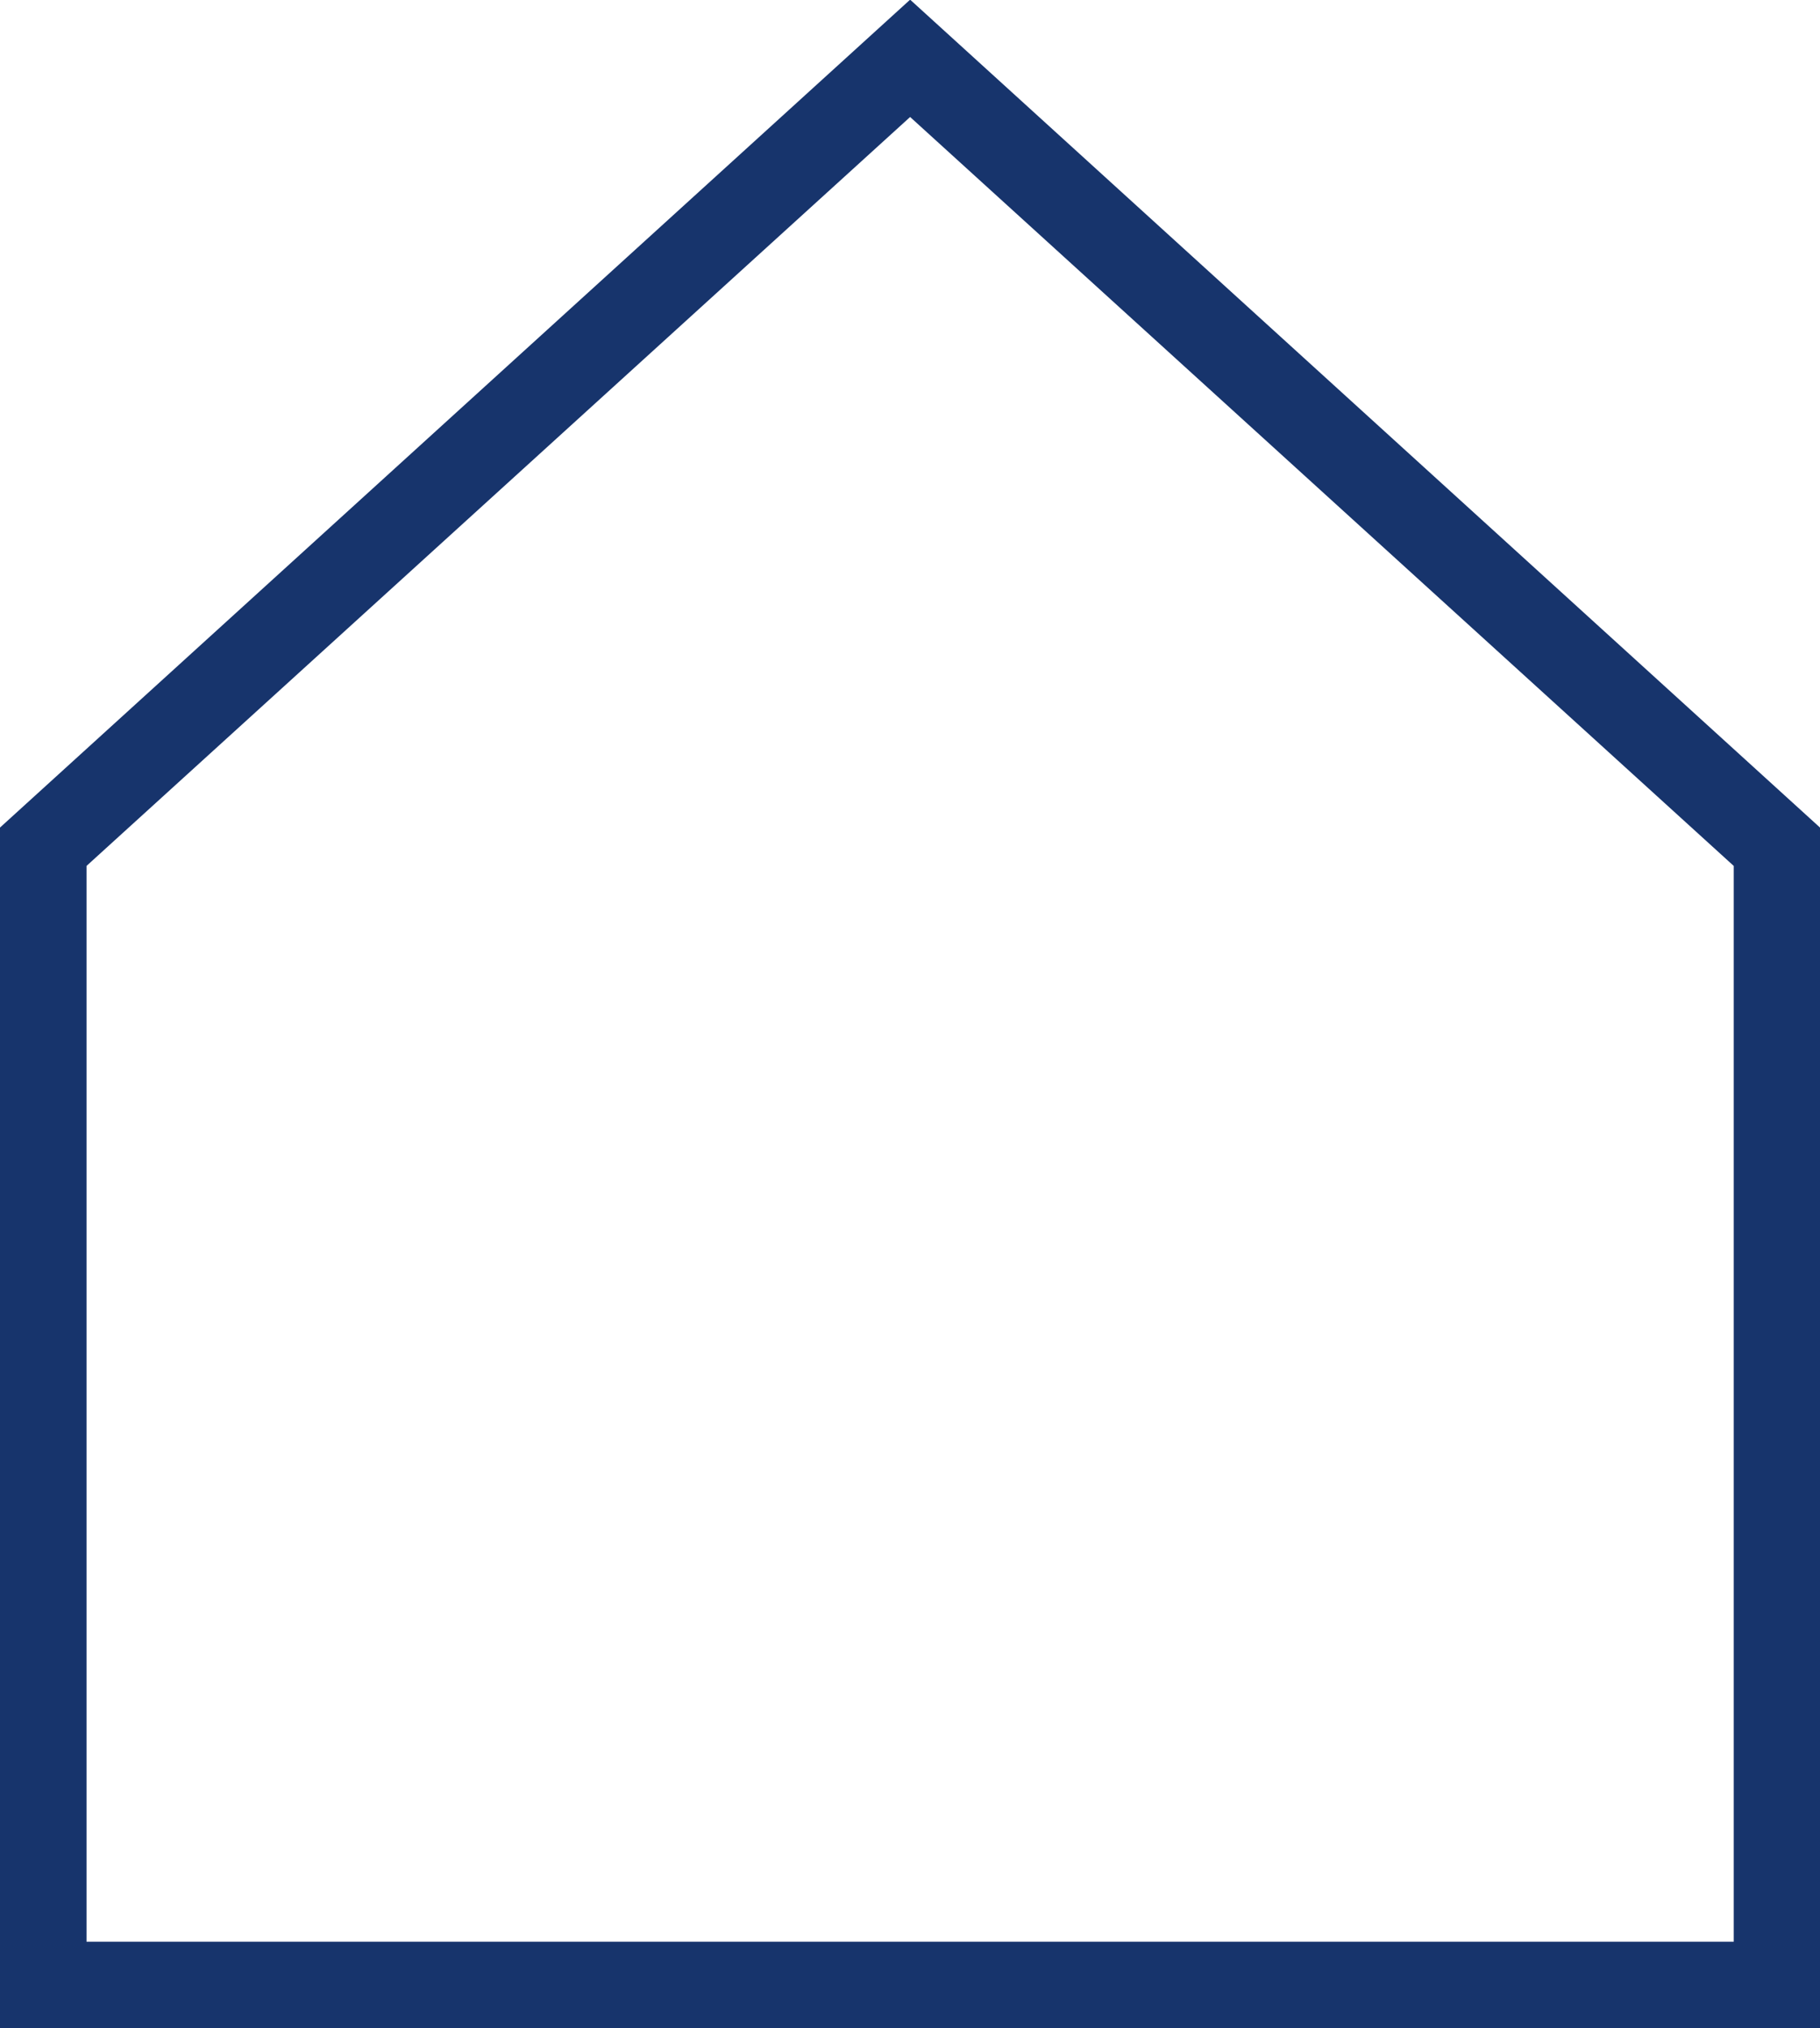 <svg xmlns="http://www.w3.org/2000/svg" width="21.877" height="24.375" viewBox="0 0 21.877 24.375">
  <path id="Path_2225" data-name="Path 2225" d="M4.06-26.051V-11.62H25.937V-26.051L15-36ZM5.1-25.59v12.928H24.9V-25.59l-9.9-9Z" transform="translate(-4.06 35.996)" fill="#17346c" fill-rule="evenodd"/>
</svg>

